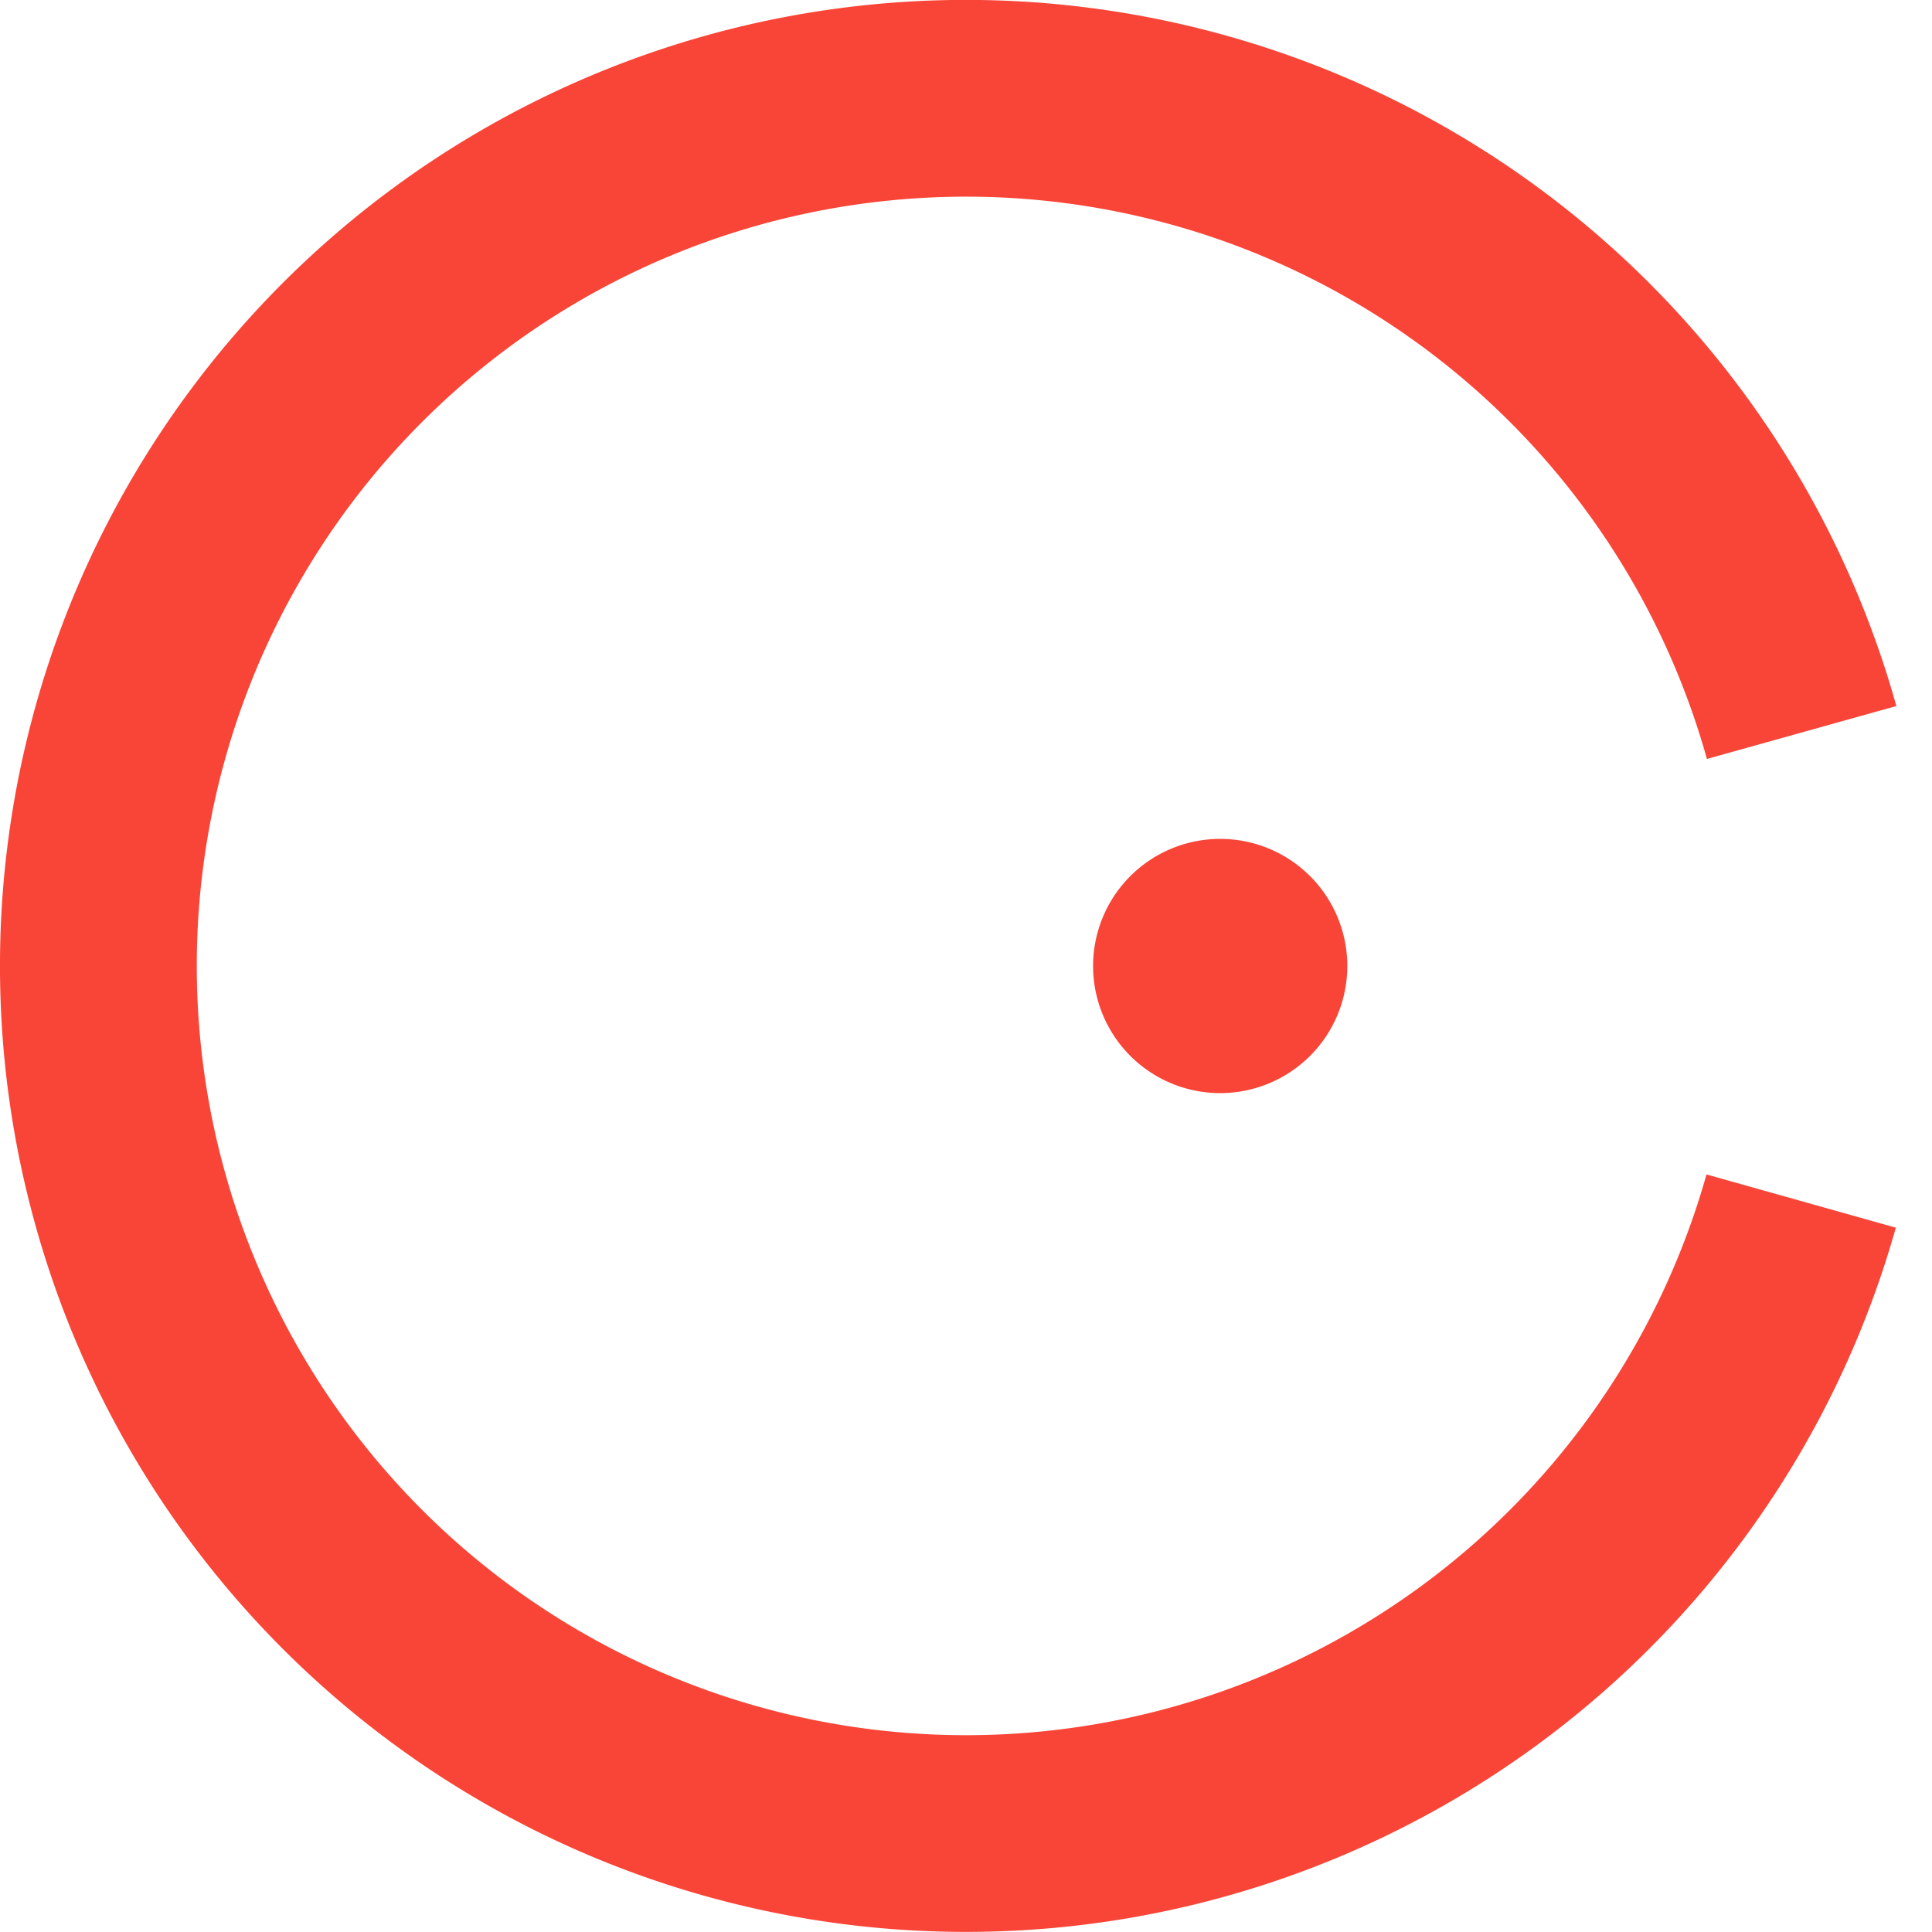 <svg width="36" height="36" fill="none" xmlns="http://www.w3.org/2000/svg"><path d="M35.336 13.156a18 18 0 10-.01 9.72l-3.528-.992a14.334 14.334 0 11.008-7.742l3.53-.986z" fill="#F94537"/><path d="M25.105 18a2.368 2.368 0 11-4.737 0 2.368 2.368 0 014.737 0z" fill="#F94537"/></svg>